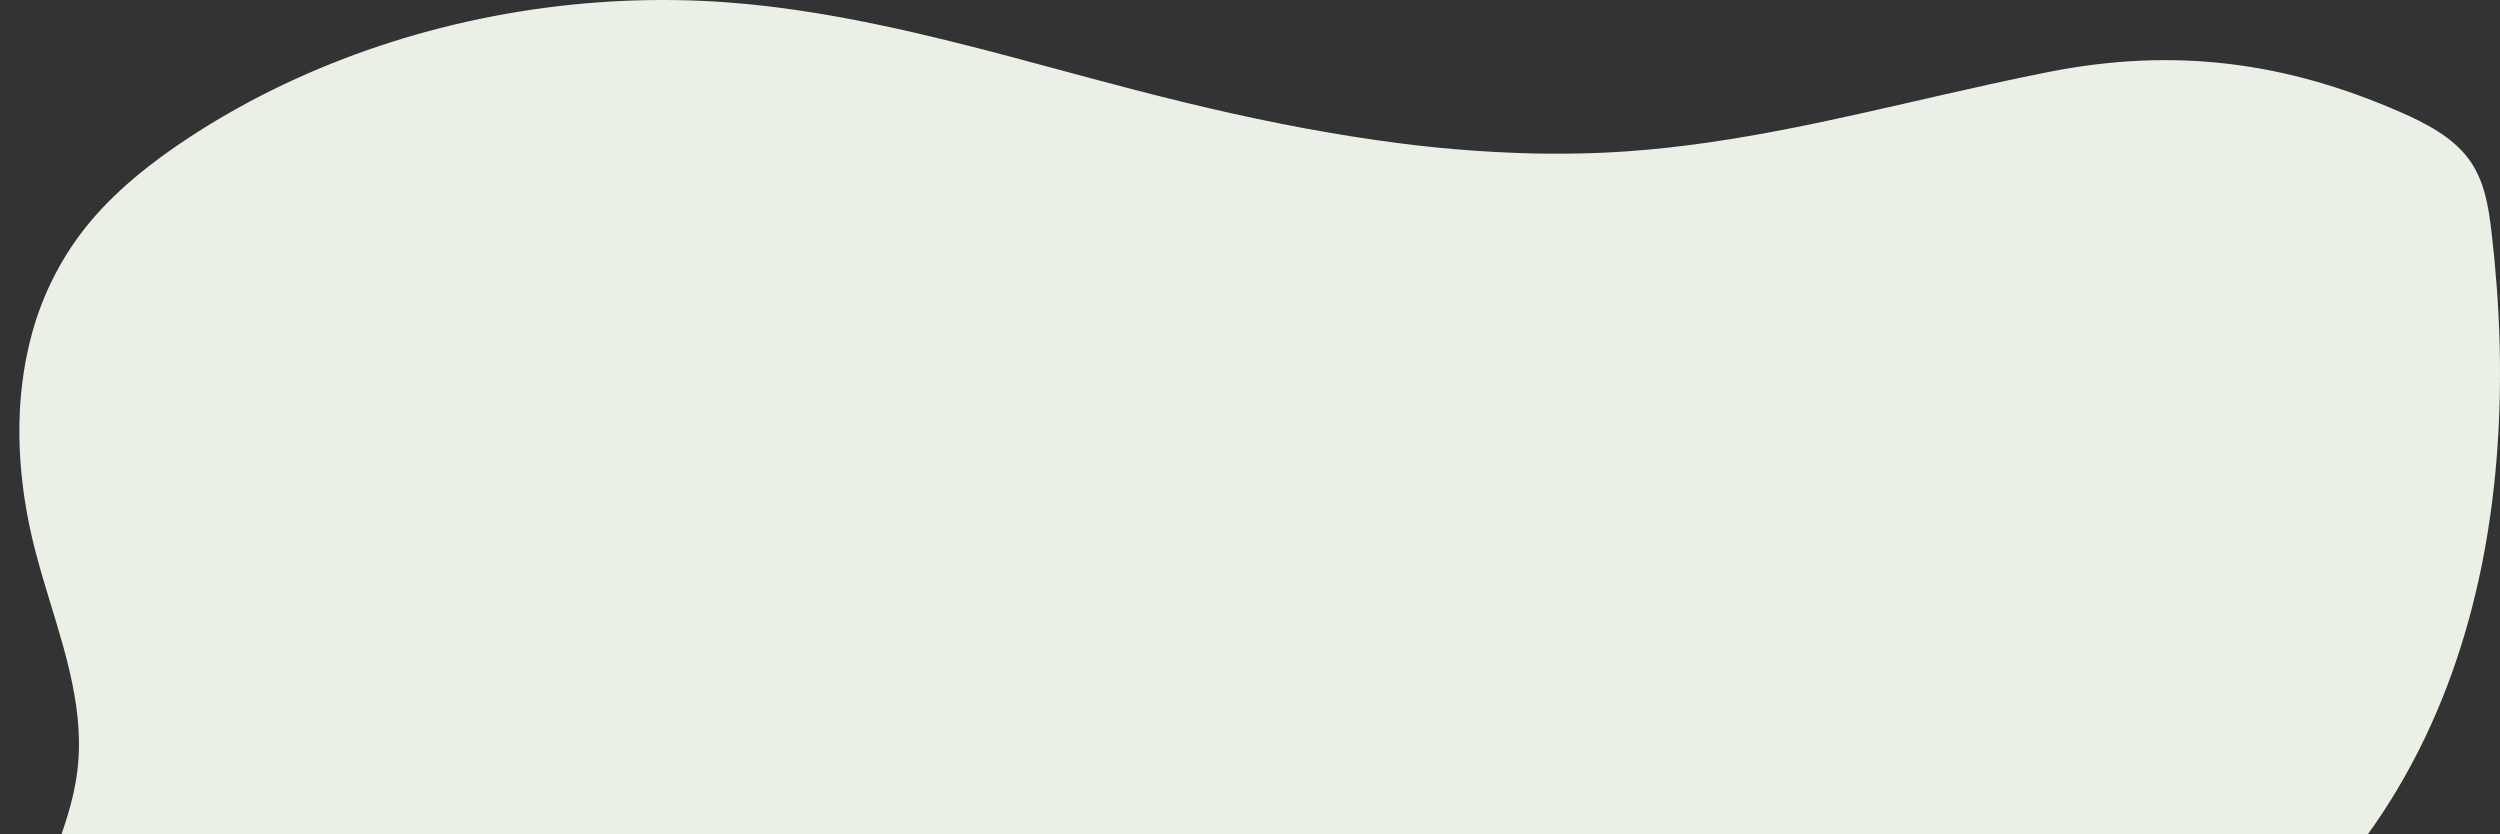 <?xml version="1.0" encoding="UTF-8"?>
<svg width="827px" height="276px" viewBox="0 0 827 276" version="1.1" xmlns="http://www.w3.org/2000/svg" xmlns:xlink="http://www.w3.org/1999/xlink">
    <rect x="0" y="0" width="827" height="276" fill="#333333" stroke="none"/>
    <title>Path</title>
    <g id="Page-1" stroke="none" stroke-width="1" fill="none" fill-rule="evenodd">
        <g id="Accueil" transform="translate(-324, -2358)" fill="#EAF0E5" fill-rule="nonzero">
            <g id="Group-17" transform="translate(324, 2358)">
                <path d="M820.602,188.769 C820.447,189.492 820.301,190.216 820.13,190.931 C814.795,215.526 806.075,239.226 793.111,260.991 C792.68,261.714 792.249,262.438 791.809,263.161 C783.26,277.165 773.031,290.071 761.349,301.594 C754.892,307.968 747.848,314.025 739.47,318.391 C727.734,324.521 714.013,327.009 700.527,329.042 C686.522,331.164 672.321,332.936 658.16,334.847 C653.128,335.513 648.126,336.221 643.154,336.969 C629.473,338.993 615.891,341.335 602.633,344.441 C586.244,348.27 570.359,353.286 555.353,360.344 C554.155,360.886 552.97,361.46 551.799,362.067 C550.628,362.653 549.448,363.246 548.293,363.848 C547.138,364.449 546,365.051 544.869,365.669 C544.283,365.986 543.698,366.303 543.12,366.636 C542.543,366.97 541.974,367.262 541.412,367.588 C539.721,368.531 538.061,369.498 536.402,370.474 L536.337,370.515 C535.239,371.157 534.157,371.815 533.084,372.474 C526.951,376.198 520.949,380.084 514.946,383.995 L511.172,386.434 L505.324,390.214 C504.185,390.954 503.022,391.694 501.876,392.426 C501.062,392.963 500.249,393.499 499.362,394.052 C495.1,396.735 490.781,399.369 486.349,401.882 C485.3,402.483 484.242,403.085 483.177,403.67 C474.221,408.665 464.855,412.886 455.181,416.288 L455.051,416.337 C450.184,418.034 445.219,419.435 440.183,420.533 C437.28,421.167 434.368,421.687 431.423,422.085 C423.553,423.201 415.572,423.313 407.674,422.419 C392.163,420.622 377.629,414.671 362.126,412.662 C330.211,408.597 299.214,421.695 269.201,431.956 C261.822,434.476 254.388,436.837 246.899,439.037 C241.922,440.509 236.928,441.899 231.893,443.241 C201.048,451.387 169.567,456.906 137.789,459.737 C124.505,461.038 111.142,461.335 97.813,460.623 C92.746,460.314 87.736,459.81 82.815,458.997 C65.979,456.396 50.281,450.94 37.609,440.948 C27.231,432.744 19.805,422.053 14.152,410.866 C8.366,399.45 4.28,387.25 2.025,374.653 C1.716,372.937 1.439,371.214 1.212,369.49 C0.805,366.542 0.501,363.577 0.301,360.596 C-0.794,344.706 1.105,328.752 5.897,313.562 C11.265,296.553 20.212,280.227 24.148,263.088 C24.311,262.362 24.465,261.638 24.612,260.918 C25.149,258.314 25.548,255.685 25.807,253.039 C27.816,231.982 20.114,211.452 14.071,190.858 C13.859,190.143 13.648,189.419 13.444,188.696 C12.794,186.408 12.17,184.124 11.574,181.842 C5.978,160.069 4.424,136.759 9.41,115.026 C9.565,114.303 9.752,113.579 9.931,112.864 C13.269,99.127 19.545,86.276 28.329,75.196 C37.666,63.488 49.923,53.74 63.018,45.179 C69.4,41.005 75.999,37.105 82.815,33.479 C87.695,30.877 92.694,28.414 97.813,26.089 C138.846,7.389 185.654,-1.742 231.942,0.275 C234.382,0.38 236.822,0.511 239.262,0.689 C241.702,0.868 244.37,1.08 246.924,1.315 C276.741,4.21 305.753,11.194 334.562,18.828 C344.216,21.389 353.855,24.015 363.485,26.593 C367.771,27.731 372.049,28.869 376.335,29.975 C397.328,35.398 418.629,40.309 440.199,43.975 C445.193,44.837 450.193,45.623 455.198,46.333 C472.574,48.886 490.092,50.371 507.65,50.78 C514.477,50.916 521.306,50.856 528.139,50.602 C531.587,50.477 535.038,50.29 538.492,50.041 C574.158,47.528 608.627,39.122 643.154,31.268 C648.148,30.129 653.15,29.007 658.16,27.902 C664.732,26.454 671.304,25.056 677.908,23.763 C719.007,15.69 755.64,20.332 793.851,36.991 C802.537,40.772 811.216,45.341 816.535,52.439 C821.854,59.537 823.188,68.253 824.181,76.668 C825.588,88.652 826.507,100.79 826.856,112.994 C826.856,113.709 826.856,114.433 826.905,115.157 C827.458,139.808 825.62,164.695 820.602,188.769 Z" id="Path"></path>
            </g>
        </g>
    </g>
</svg>